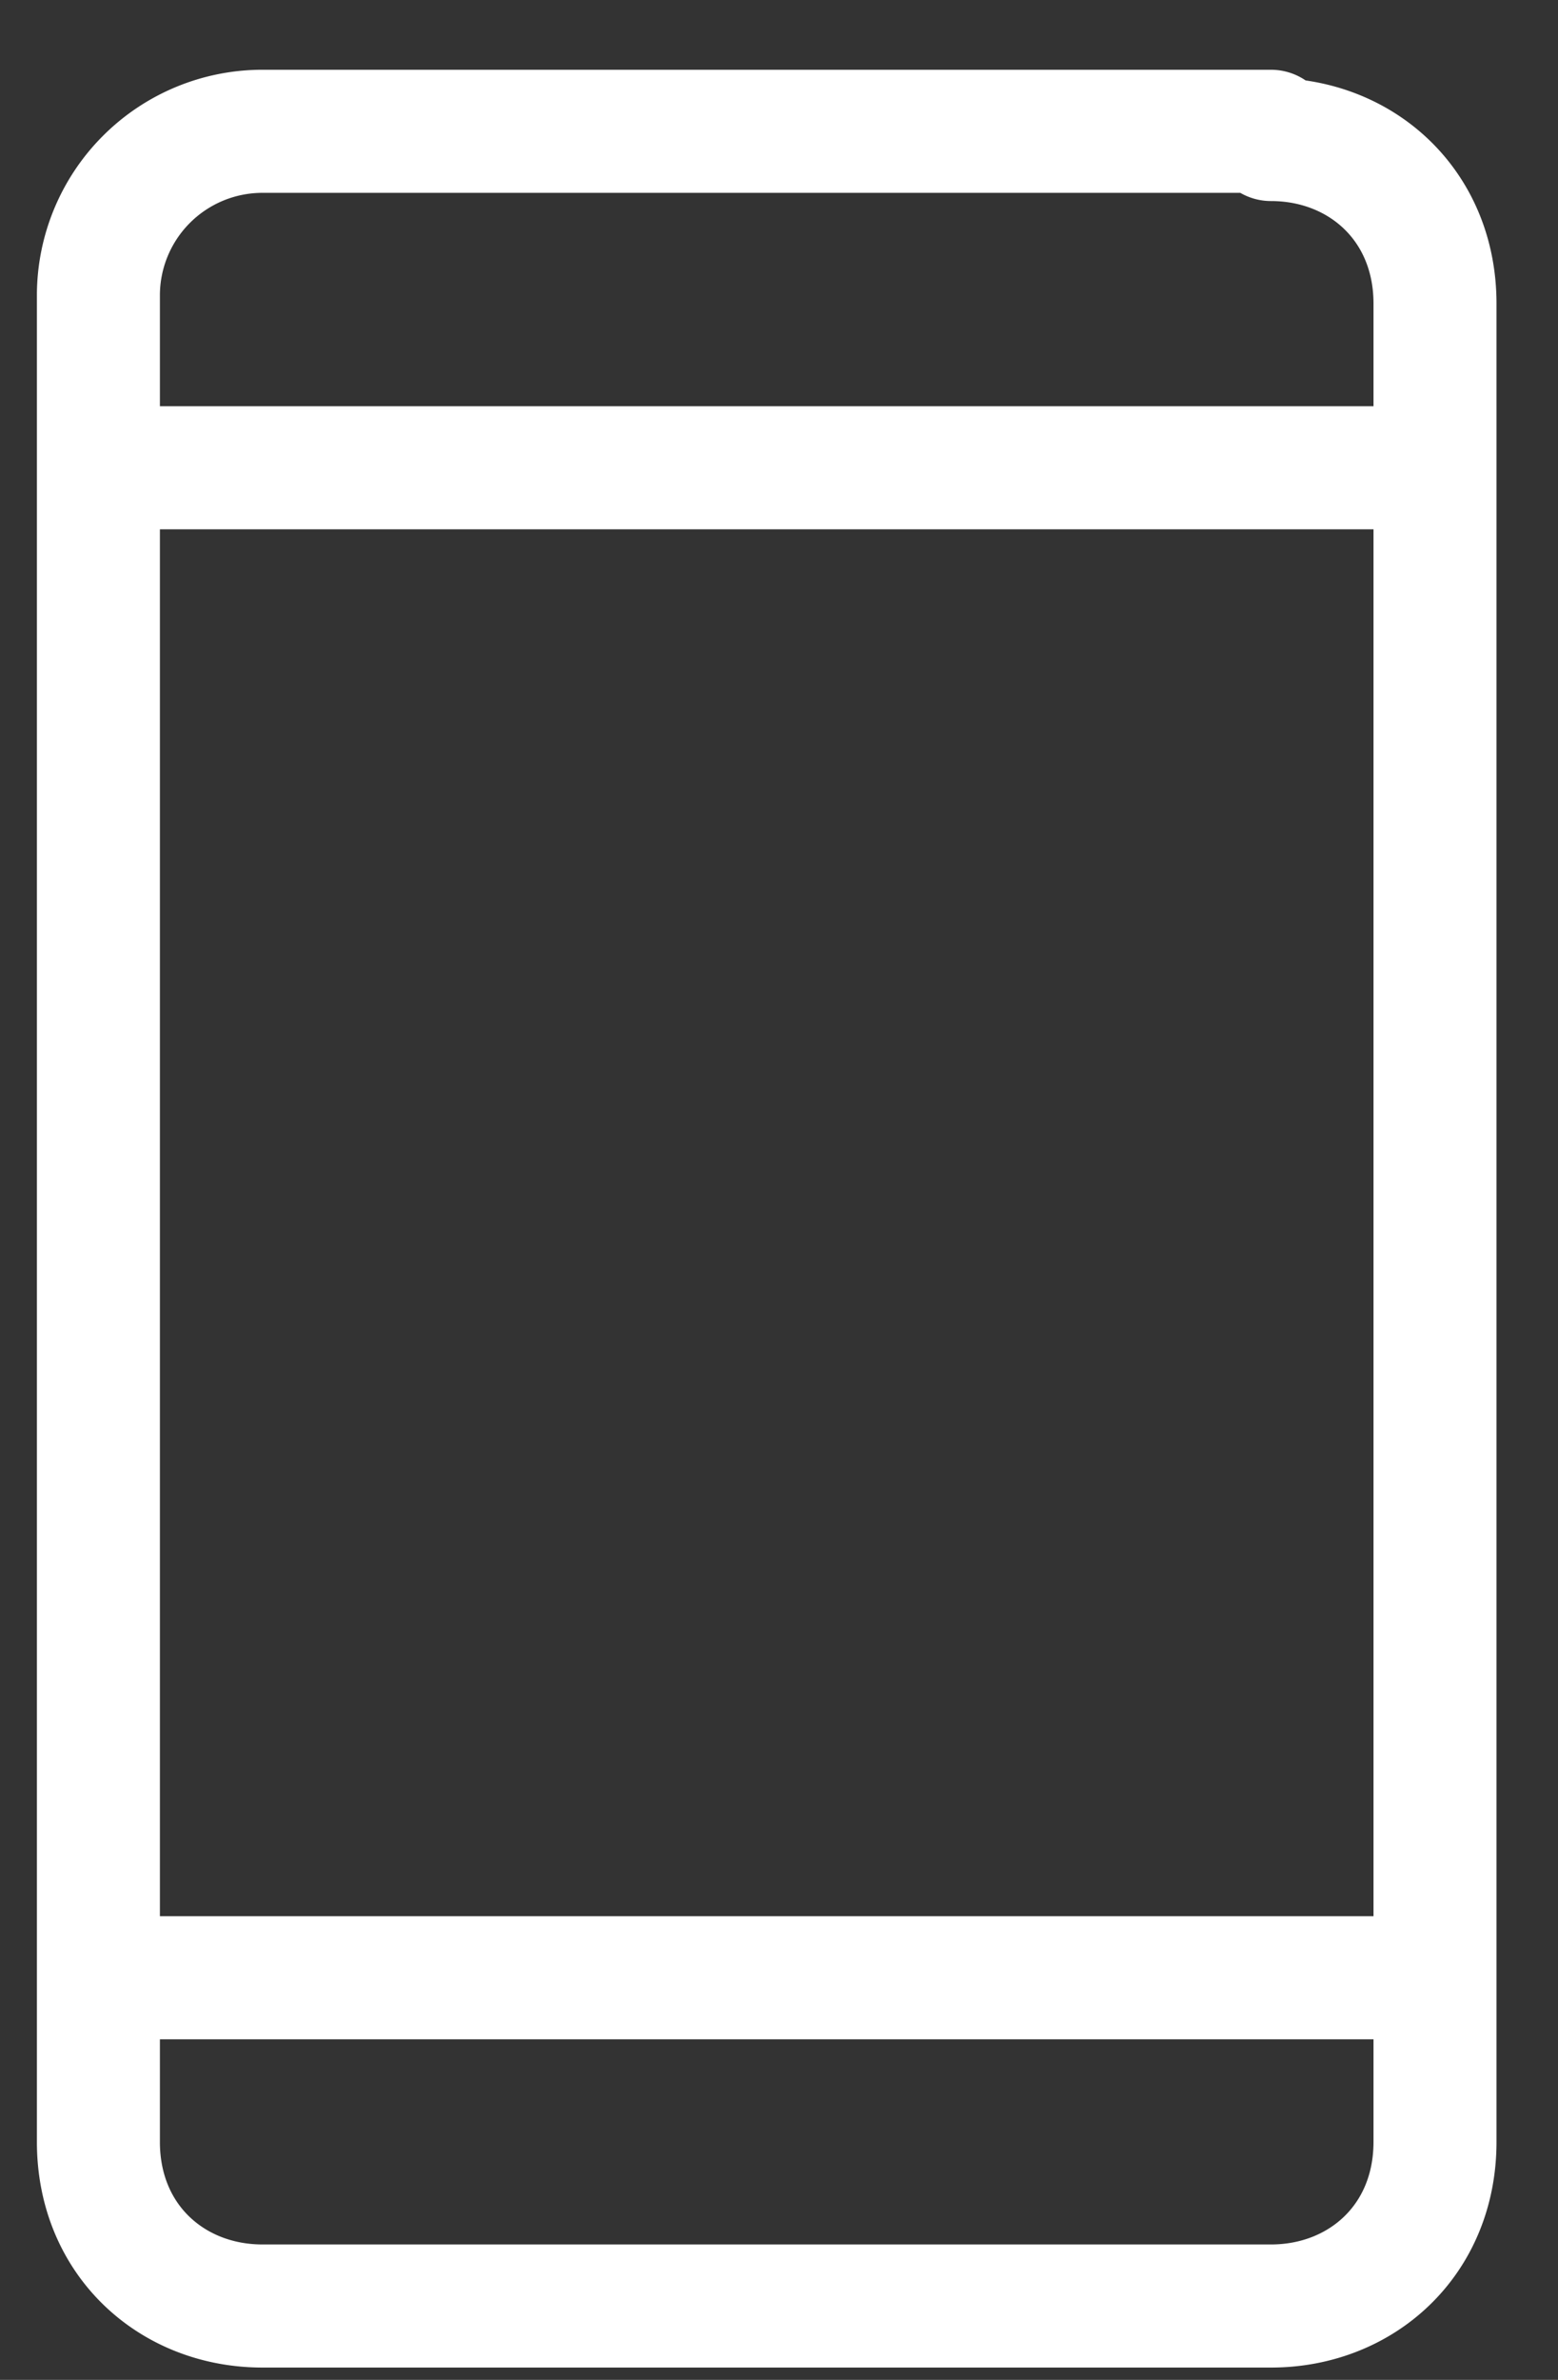 <svg width="19" height="29" fill="none" xmlns="http://www.w3.org/2000/svg"><rect width="100%" height="100%" fill="#333333" stroke="none"/><path d="M15.5 1.6H3.2a2 2 0 0 0-2 2v22.5c0 1.2.9 2 2 2h12.3c1.1 0 2-.8 2-2V3.7c0-1.2-.9-2-2-2ZM1.2 5.7h16.3M1.2 24.1h16.3" stroke="#fff" stroke-width="1.5" stroke-linecap="round" stroke-linejoin="round"/></svg>